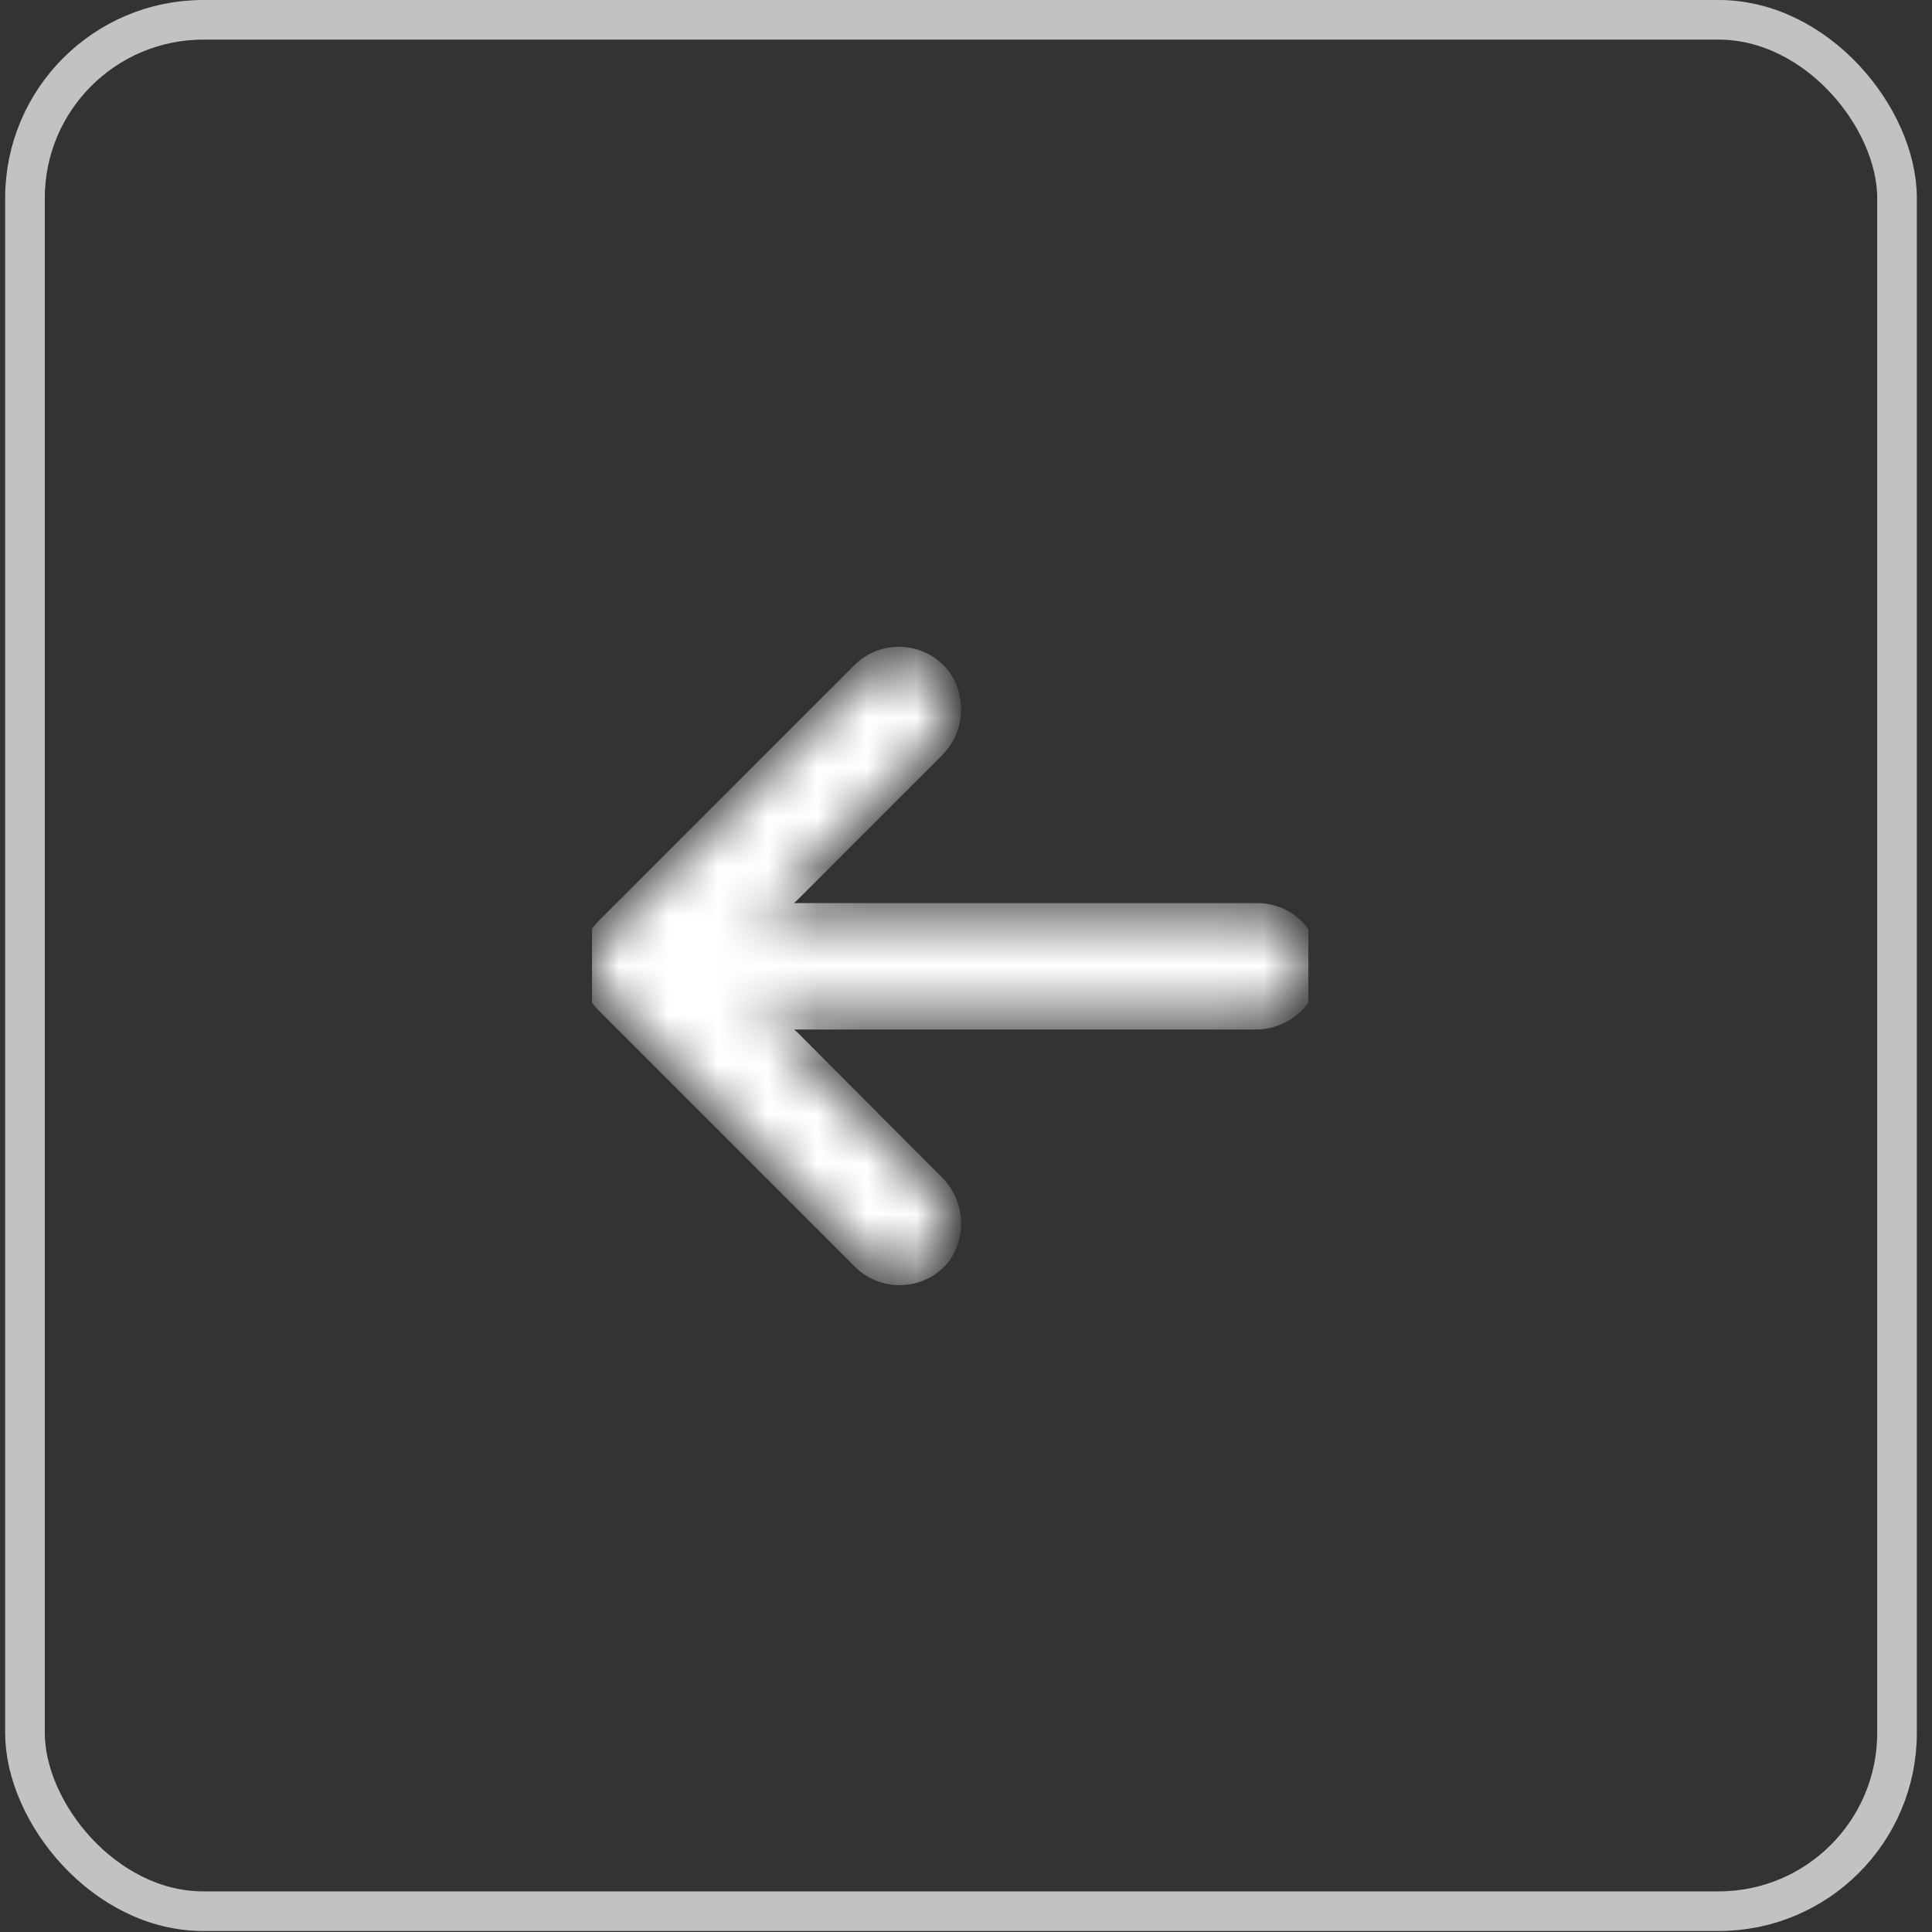 <svg width="39" height="39" viewBox="0 0 39 39" fill="none" xmlns="http://www.w3.org/2000/svg">
<rect x="0" y="0" width="39" height="39" fill="#333333" stroke="none"/>
<rect x="0.504" y="0.4" width="37.79" height="38.18" rx="3.6" stroke="white" stroke-opacity="0.7" stroke-width="0.8"/>
<g clip-path="url(#clip0_16_338)">
<mask id="path-3-inside-1_16_338" fill="white">
<path d="M25.545 18.484C25.486 18.475 25.426 18.47 25.366 18.471H15.162L15.384 18.368C15.602 18.265 15.8 18.125 15.969 17.954L18.831 15.092C19.207 14.732 19.271 14.154 18.98 13.721C18.643 13.26 17.995 13.16 17.534 13.497C17.497 13.525 17.462 13.554 17.428 13.586L12.254 18.761C11.849 19.165 11.849 19.82 12.253 20.224C12.253 20.225 12.254 20.225 12.254 20.225L17.428 25.4C17.833 25.803 18.488 25.802 18.892 25.398C18.924 25.366 18.953 25.332 18.98 25.296C19.271 24.863 19.207 24.285 18.831 23.925L15.974 21.058C15.822 20.906 15.648 20.779 15.457 20.681L15.146 20.541H25.309C25.838 20.561 26.301 20.191 26.401 19.672C26.492 19.107 26.109 18.576 25.545 18.484Z"/>
</mask>
<path d="M25.545 18.484C25.486 18.475 25.426 18.47 25.366 18.471H15.162L15.384 18.368C15.602 18.265 15.8 18.125 15.969 17.954L18.831 15.092C19.207 14.732 19.271 14.154 18.98 13.721C18.643 13.26 17.995 13.16 17.534 13.497C17.497 13.525 17.462 13.554 17.428 13.586L12.254 18.761C11.849 19.165 11.849 19.82 12.253 20.224C12.253 20.225 12.254 20.225 12.254 20.225L17.428 25.4C17.833 25.803 18.488 25.802 18.892 25.398C18.924 25.366 18.953 25.332 18.98 25.296C19.271 24.863 19.207 24.285 18.831 23.925L15.974 21.058C15.822 20.906 15.648 20.779 15.457 20.681L15.146 20.541H25.309C25.838 20.561 26.301 20.191 26.401 19.672C26.492 19.107 26.109 18.576 25.545 18.484Z" fill="white" stroke="white" stroke-width="0.482" mask="url(#path-3-inside-1_16_338)"/>
</g>
<defs>
<clipPath id="clip0_16_338">
<rect width="14.464" height="14.464" fill="white" transform="translate(11.95 12.268)"/>
</clipPath>
</defs>
</svg>
